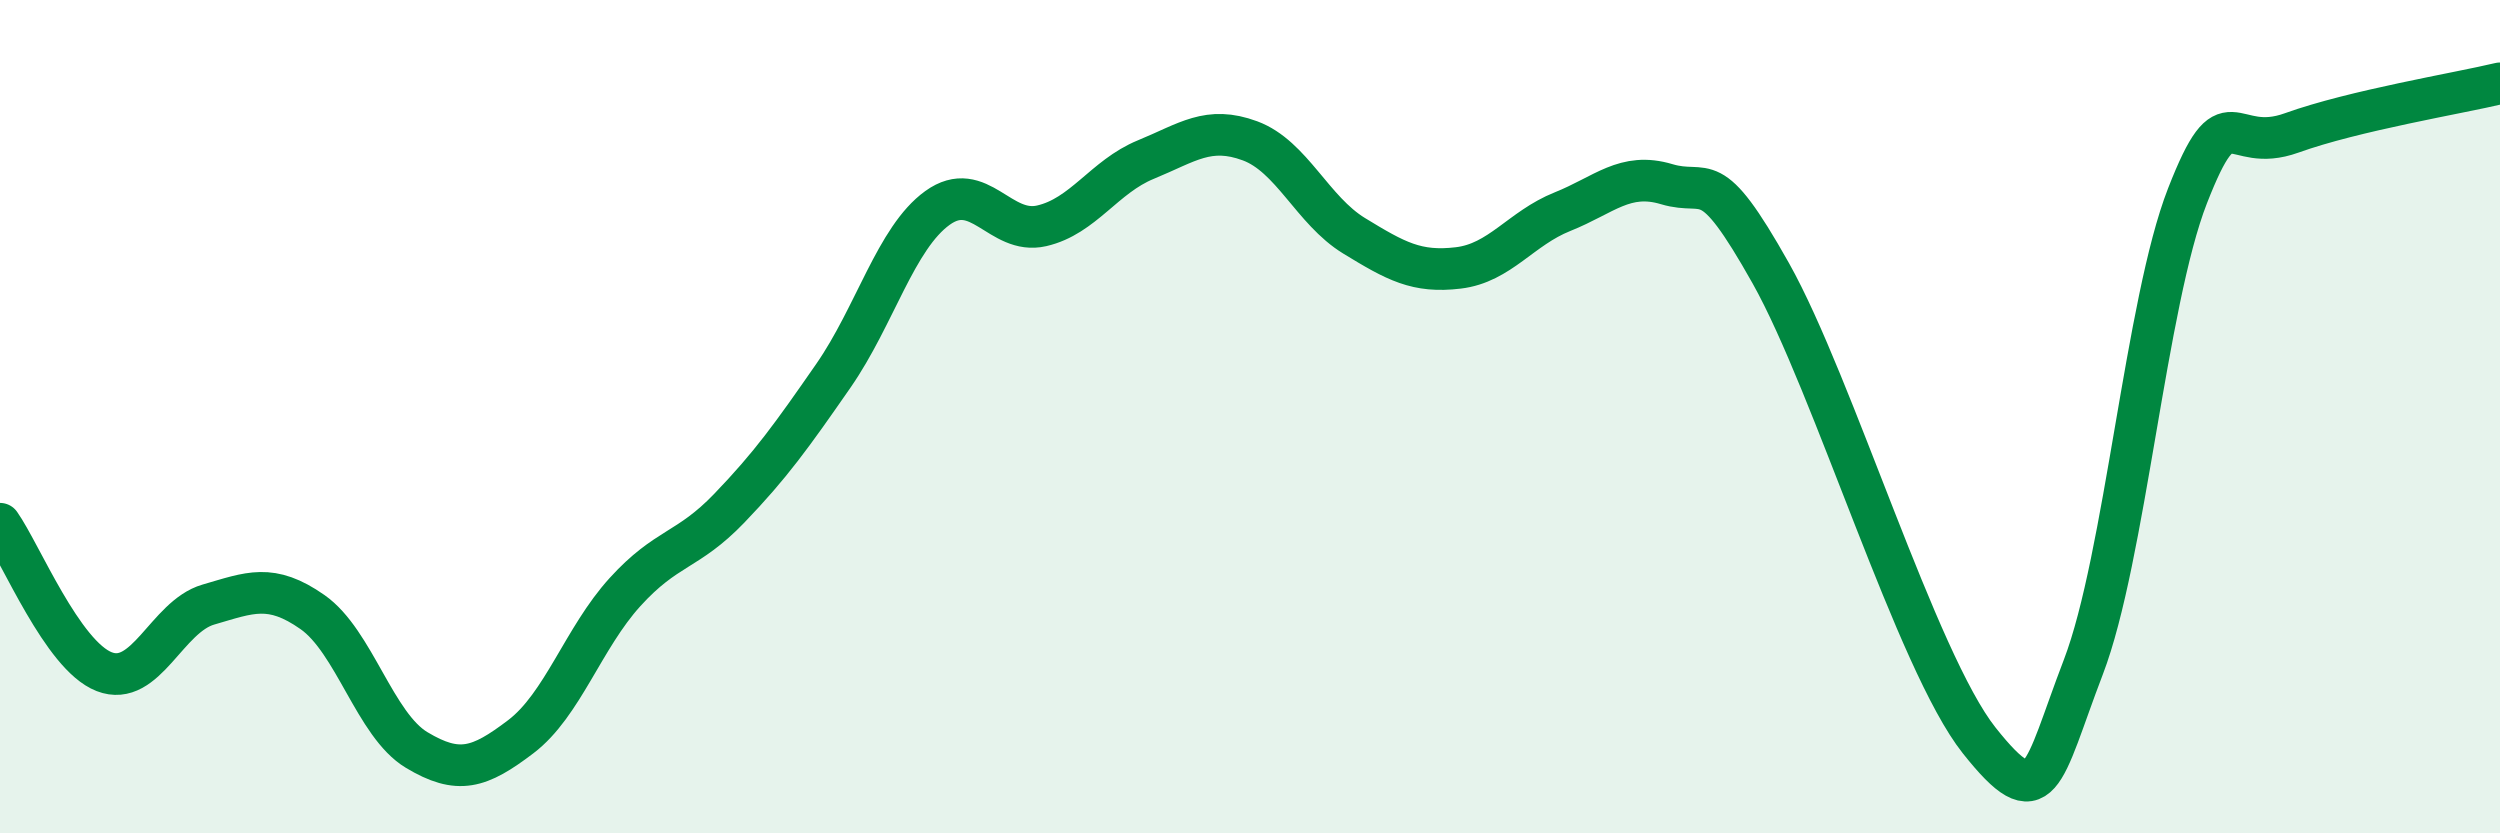
    <svg width="60" height="20" viewBox="0 0 60 20" xmlns="http://www.w3.org/2000/svg">
      <path
        d="M 0,12.57 C 0.5,13.28 1.5,15.73 2.5,16.12 C 3.5,16.51 4,14.8 5,14.51 C 6,14.22 6.5,13.99 7.5,14.69 C 8.5,15.39 9,17.4 10,18 C 11,18.6 11.5,18.44 12.5,17.68 C 13.5,16.92 14,15.31 15,14.21 C 16,13.11 16.5,13.24 17.5,12.2 C 18.5,11.16 19,10.46 20,9.02 C 21,7.58 21.5,5.71 22.5,4.99 C 23.5,4.27 24,5.65 25,5.42 C 26,5.19 26.5,4.24 27.5,3.83 C 28.5,3.42 29,3.01 30,3.38 C 31,3.75 31.5,5.05 32.5,5.66 C 33.5,6.27 34,6.55 35,6.43 C 36,6.31 36.5,5.48 37.5,5.08 C 38.5,4.68 39,4.12 40,4.42 C 41,4.72 41,3.89 42.5,6.56 C 44,9.23 46,15.88 47.5,17.77 C 49,19.66 49,18.62 50,16.01 C 51,13.4 51.5,7.26 52.5,4.7 C 53.5,2.14 53.5,3.73 55,3.19 C 56.5,2.65 59,2.24 60,2L60 20L0 20Z"
        fill="#008740"
        opacity="0.1"
        stroke-linecap="round"
        stroke-linejoin="round"
      />
      <path
        d="M 0,12.57 C 0.5,13.28 1.5,15.73 2.5,16.12 C 3.5,16.51 4,14.8 5,14.51 C 6,14.22 6.5,13.99 7.5,14.69 C 8.5,15.39 9,17.4 10,18 C 11,18.6 11.5,18.44 12.5,17.68 C 13.5,16.92 14,15.31 15,14.21 C 16,13.11 16.5,13.24 17.5,12.2 C 18.5,11.16 19,10.46 20,9.02 C 21,7.58 21.5,5.71 22.5,4.99 C 23.5,4.27 24,5.65 25,5.42 C 26,5.19 26.5,4.24 27.5,3.83 C 28.5,3.42 29,3.01 30,3.38 C 31,3.75 31.5,5.05 32.5,5.66 C 33.5,6.27 34,6.55 35,6.43 C 36,6.31 36.5,5.48 37.5,5.08 C 38.5,4.68 39,4.12 40,4.42 C 41,4.72 41,3.89 42.5,6.56 C 44,9.23 46,15.88 47.5,17.77 C 49,19.66 49,18.62 50,16.01 C 51,13.4 51.5,7.26 52.5,4.7 C 53.5,2.14 53.5,3.73 55,3.19 C 56.5,2.65 59,2.24 60,2"
        stroke="#008740"
        stroke-width="1"
        fill="none"
        stroke-linecap="round"
        stroke-linejoin="round"
      />
    </svg>
  